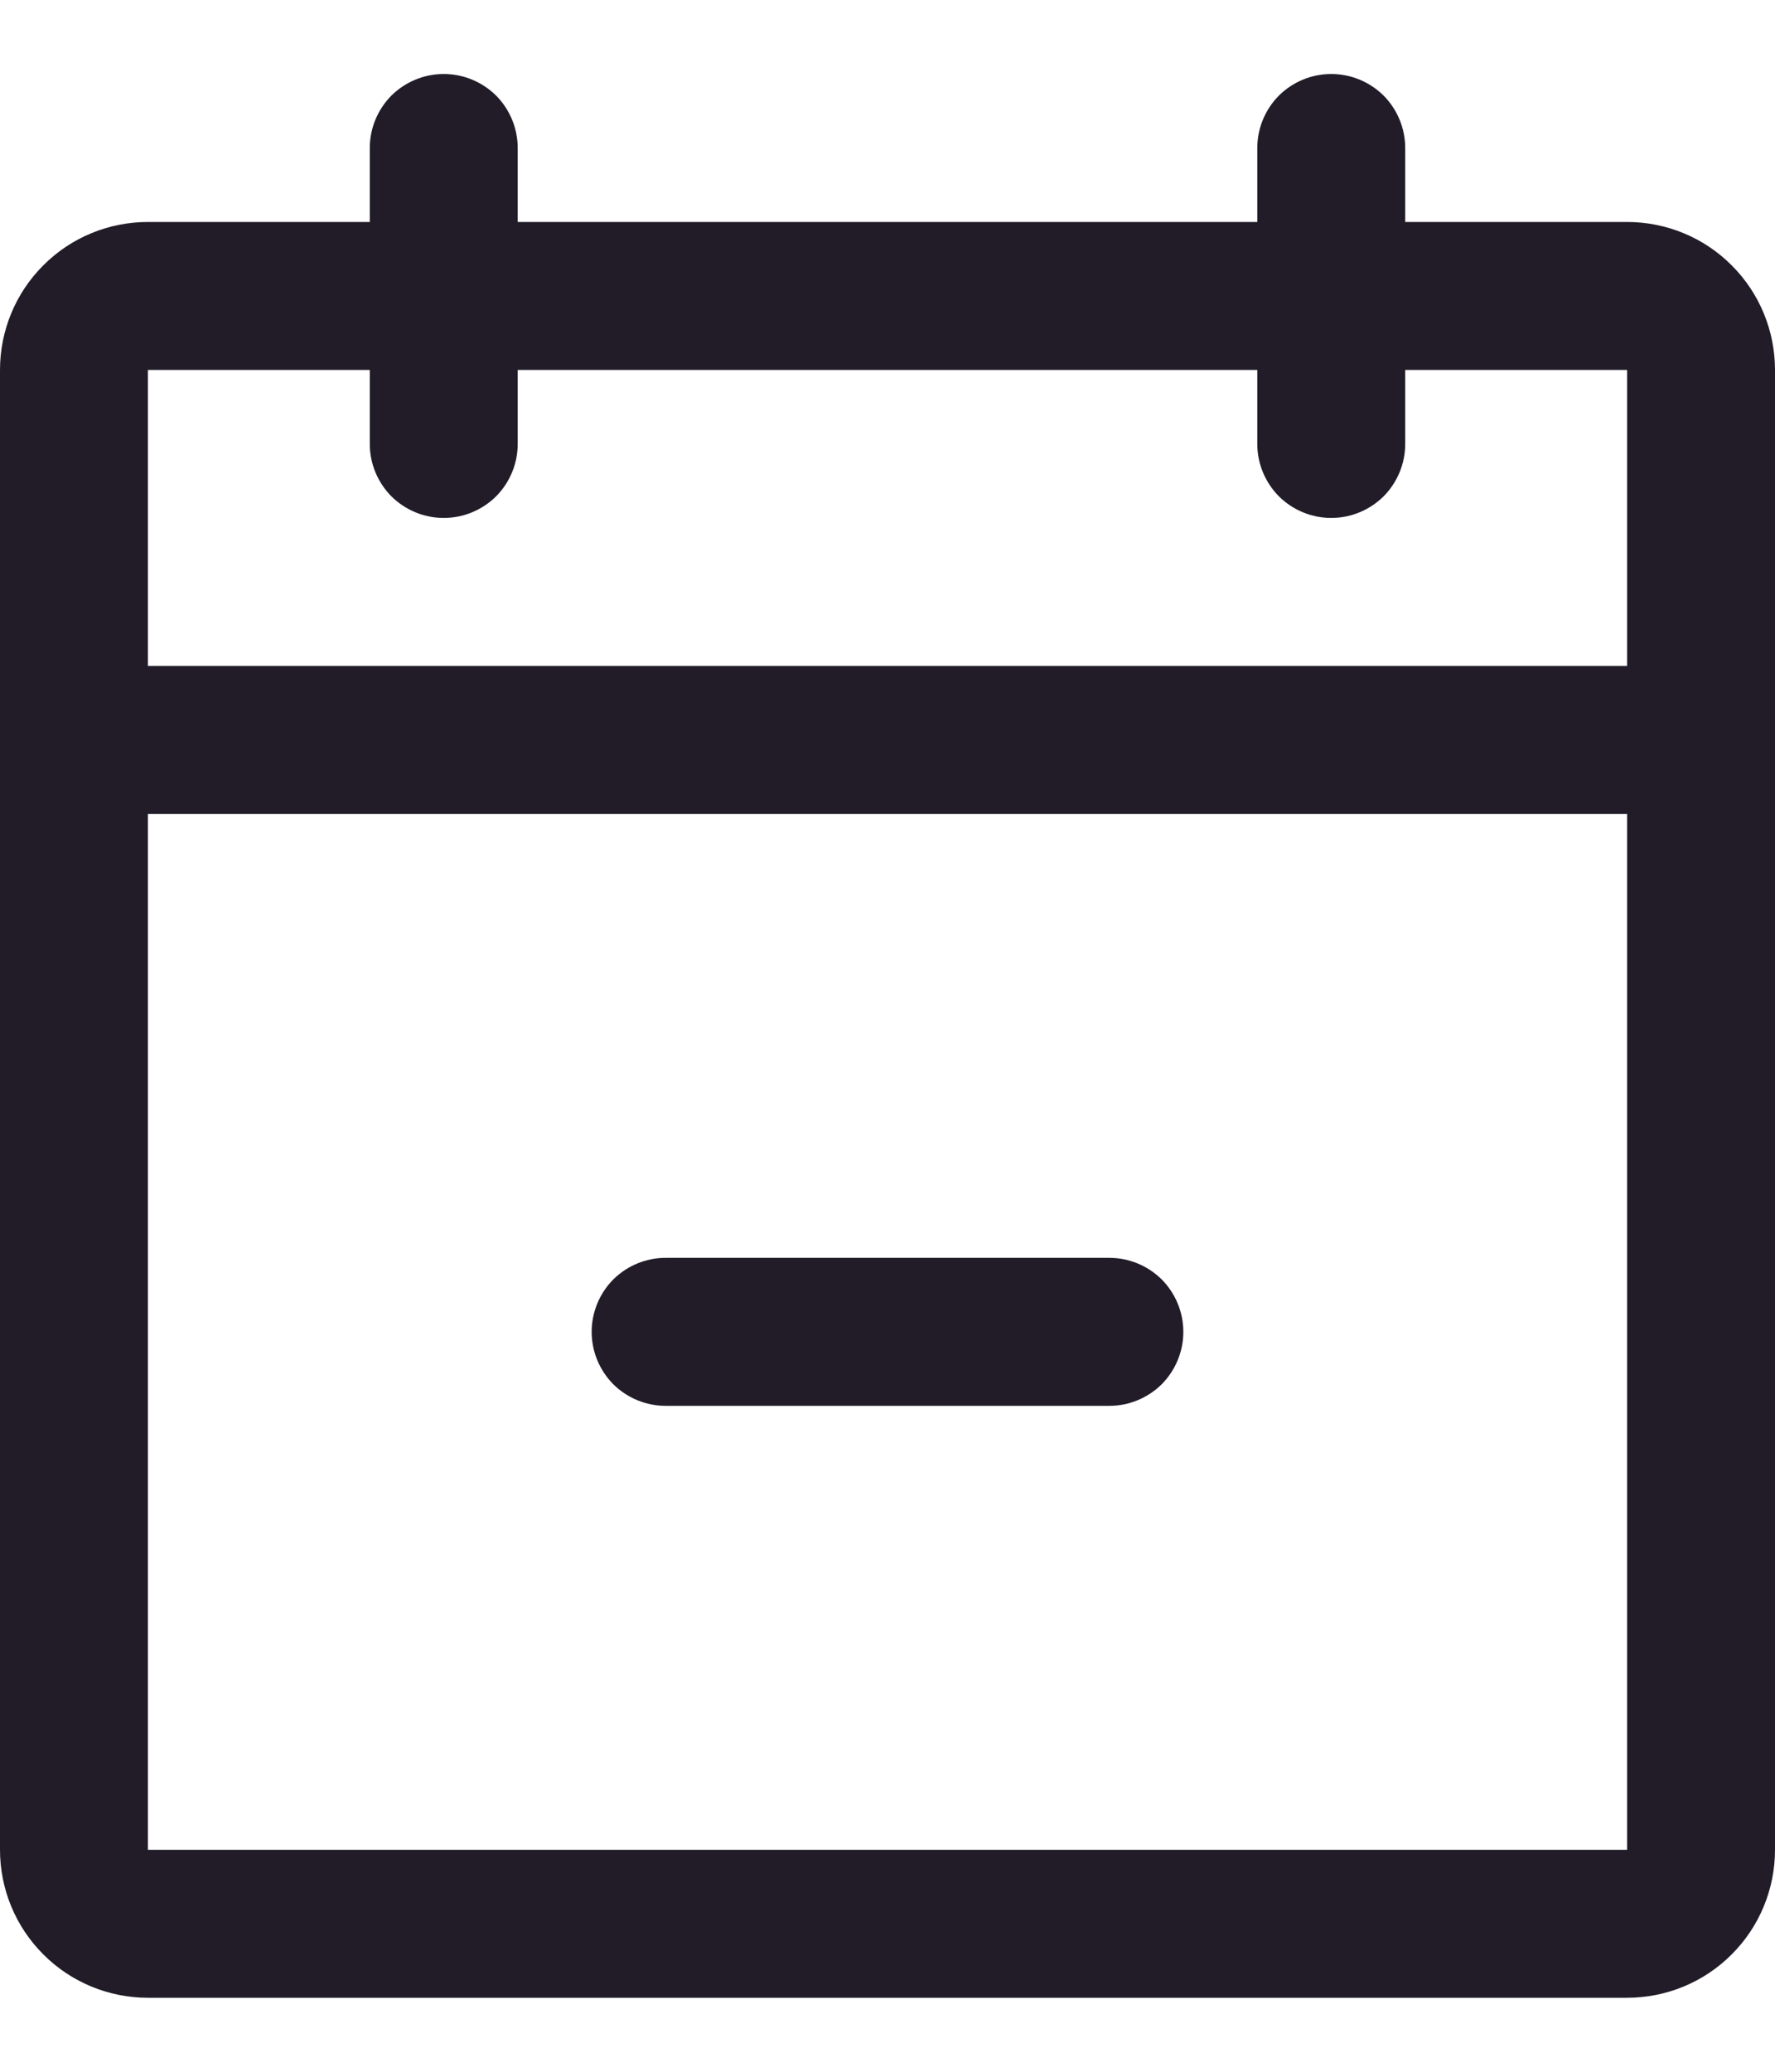 <svg width="12" height="14" viewBox="0 0 12 14" fill="none" xmlns="http://www.w3.org/2000/svg">
<path d="M11 1.5H9.5V1C9.5 0.867 9.447 0.74 9.354 0.646C9.26 0.553 9.133 0.5 9 0.5C8.867 0.5 8.74 0.553 8.646 0.646C8.553 0.74 8.5 0.867 8.5 1V1.5H3.5V1C3.5 0.867 3.447 0.74 3.354 0.646C3.26 0.553 3.133 0.5 3 0.5C2.867 0.5 2.74 0.553 2.646 0.646C2.553 0.74 2.5 0.867 2.5 1V1.5H1C0.735 1.5 0.48 1.605 0.293 1.793C0.105 1.98 0 2.235 0 2.5V12.5C0 12.765 0.105 13.02 0.293 13.207C0.48 13.395 0.735 13.5 1 13.5H11C11.265 13.5 11.52 13.395 11.707 13.207C11.895 13.02 12 12.765 12 12.5V2.5C12 2.235 11.895 1.98 11.707 1.793C11.52 1.605 11.265 1.5 11 1.5ZM2.5 2.5V3C2.5 3.133 2.553 3.26 2.646 3.354C2.74 3.447 2.867 3.5 3 3.5C3.133 3.5 3.26 3.447 3.354 3.354C3.447 3.26 3.5 3.133 3.5 3V2.5H8.5V3C8.5 3.133 8.553 3.26 8.646 3.354C8.74 3.447 8.867 3.5 9 3.5C9.133 3.5 9.26 3.447 9.354 3.354C9.447 3.26 9.5 3.133 9.5 3V2.5H11V4.5H1V2.5H2.5ZM11 12.5H1V5.5H11V12.5ZM8 9C8 9.133 7.947 9.26 7.854 9.354C7.76 9.447 7.633 9.5 7.5 9.5H4.5C4.367 9.5 4.24 9.447 4.146 9.354C4.053 9.26 4 9.133 4 9C4 8.867 4.053 8.74 4.146 8.646C4.24 8.553 4.367 8.5 4.5 8.5H7.5C7.633 8.5 7.76 8.553 7.854 8.646C7.947 8.74 8 8.867 8 9Z" fill="#211C28"/>
</svg>
